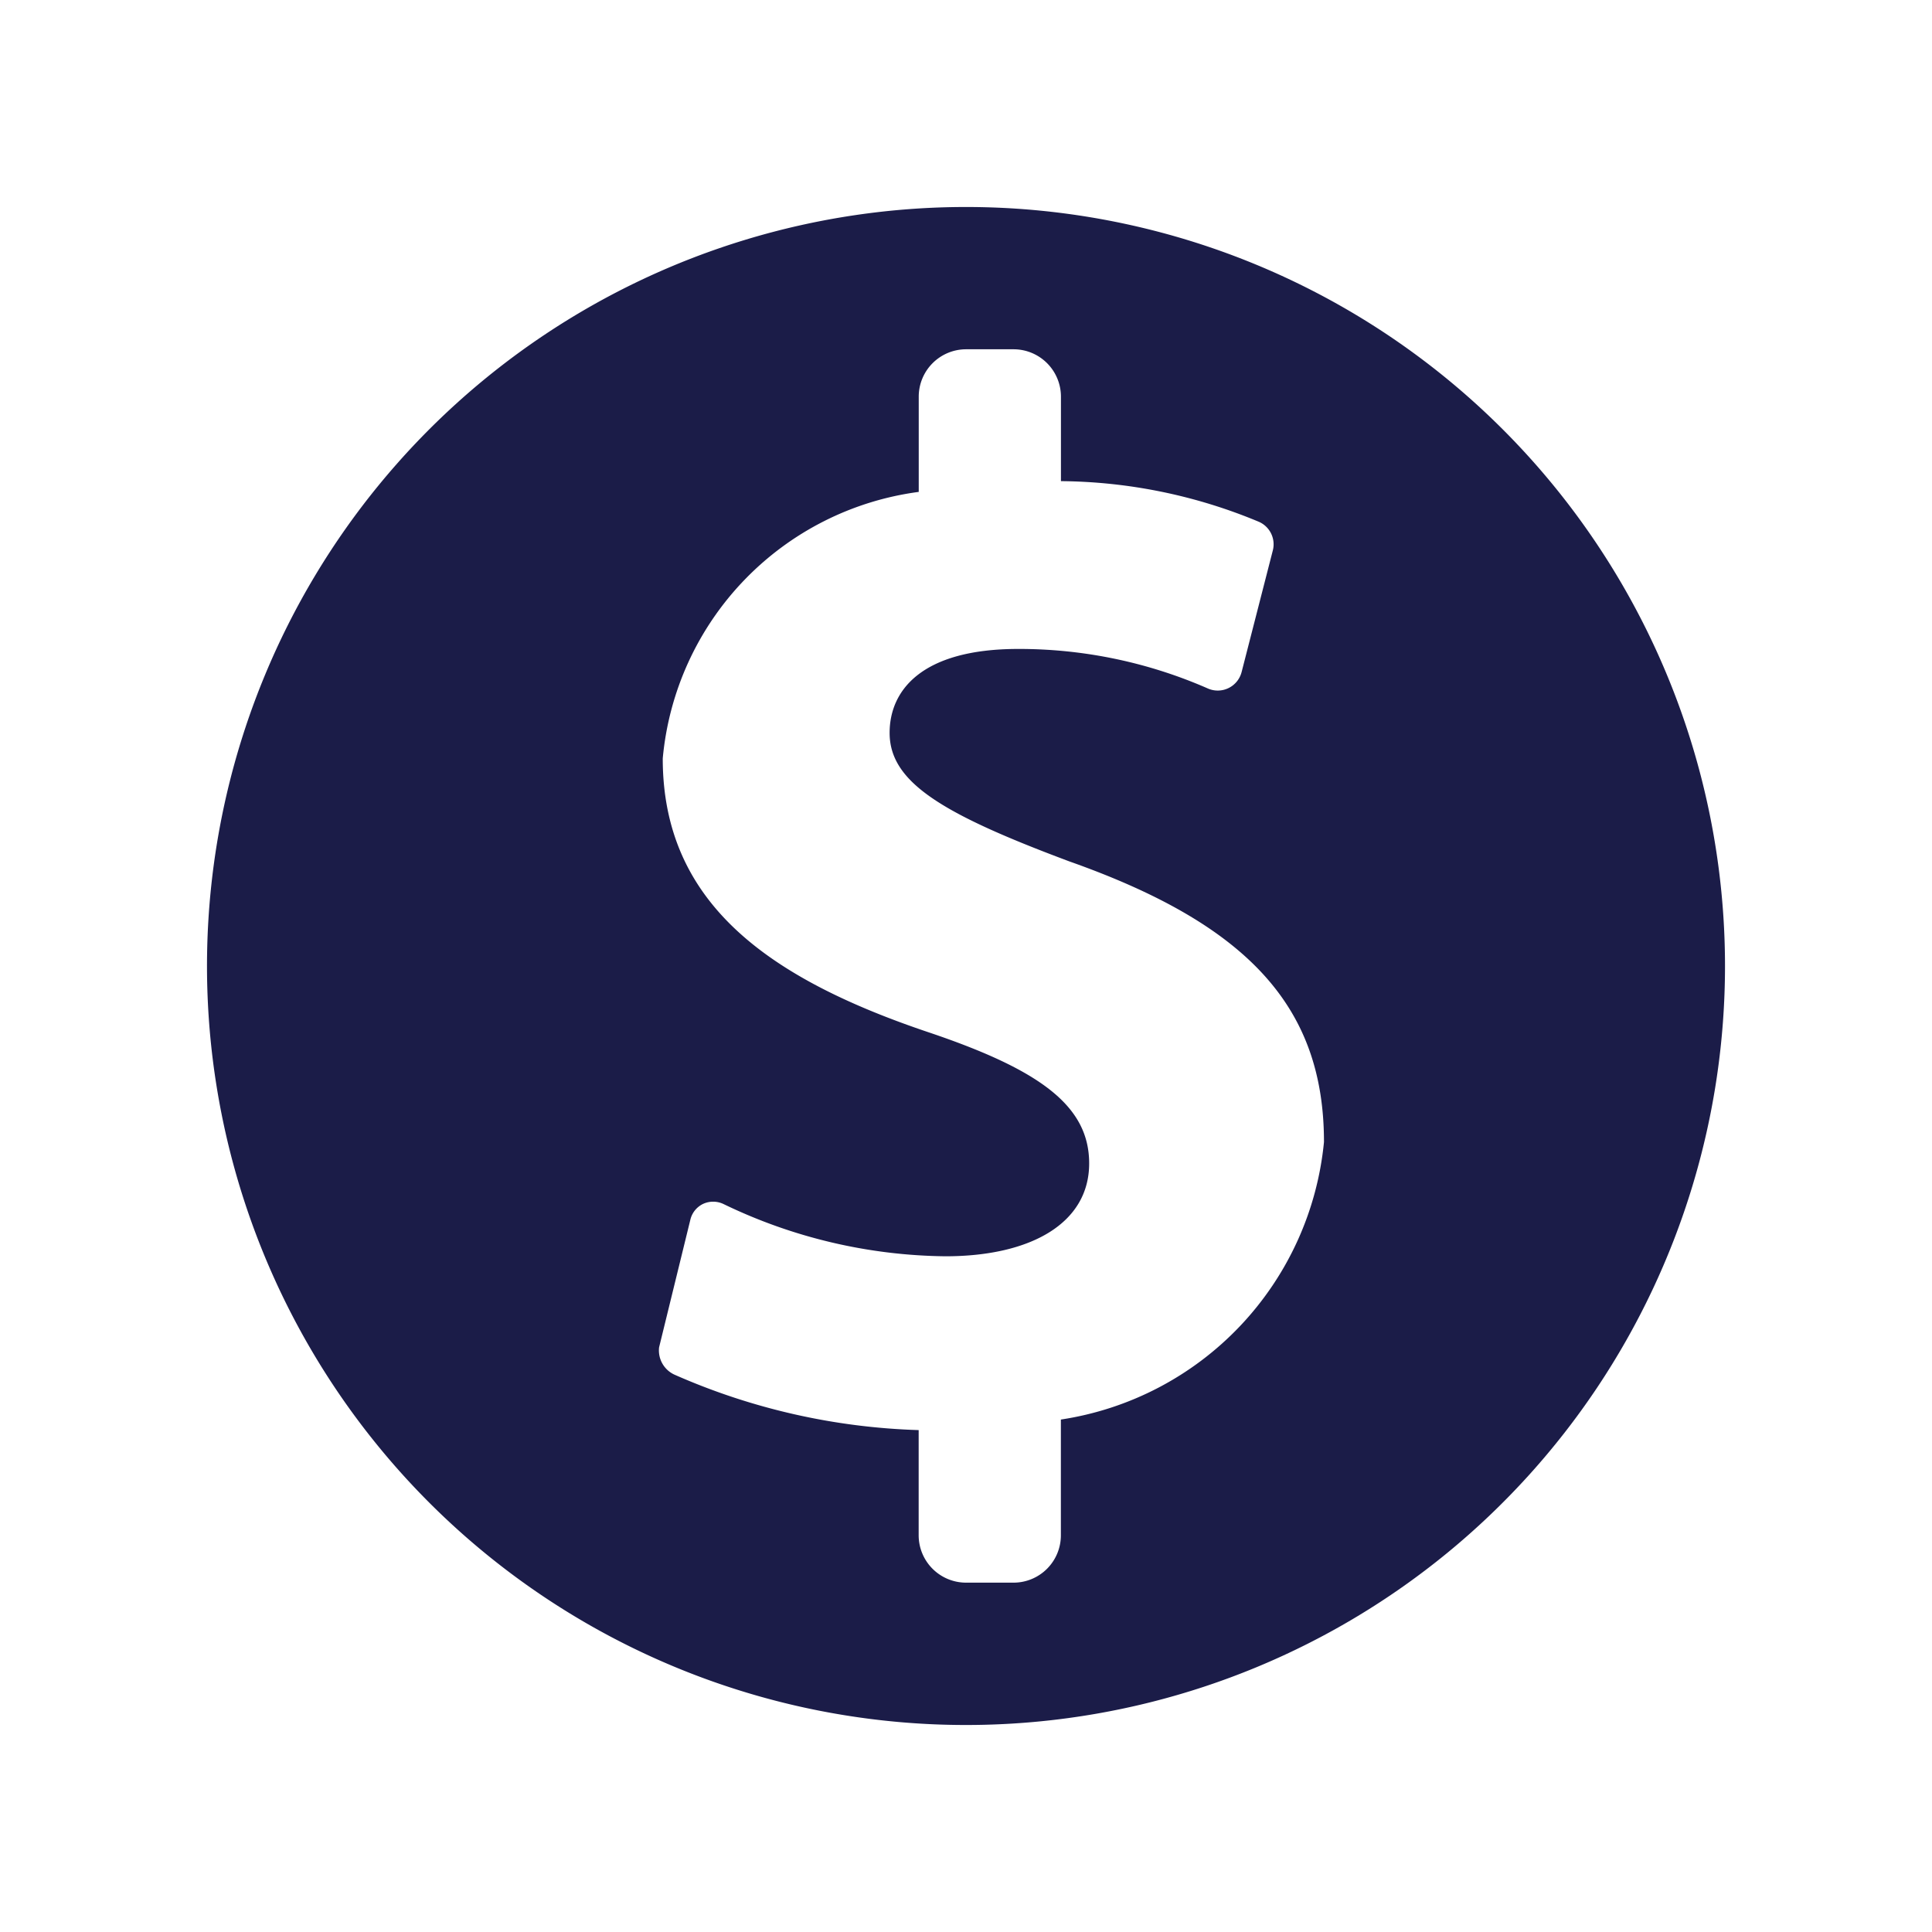 <?xml version="1.0" encoding="UTF-8" standalone="no"?>
<svg
   width="28"
   height="28"
   viewBox="0 0 28 28"
   version="1.1"
   id="svg1"
   sodipodi:docname="menu-smart-05.svg"
   inkscape:version="1.3.2 (091e20e, 2023-11-25, custom)"
   xmlns:inkscape="http://www.inkscape.org/namespaces/inkscape"
   xmlns:sodipodi="http://sodipodi.sourceforge.net/DTD/sodipodi-0.dtd"
   xmlns="http://www.w3.org/2000/svg"
   xmlns:svg="http://www.w3.org/2000/svg">
  <defs
     id="defs1" />
  <sodipodi:namedview
     id="namedview1"
     pagecolor="#ffffff"
     bordercolor="#000000"
     borderopacity="0.25"
     inkscape:showpageshadow="2"
     inkscape:pageopacity="0.0"
     inkscape:pagecheckerboard="0"
     inkscape:deskcolor="#d1d1d1"
     inkscape:zoom="53.821429"
     inkscape:cx="14"
     inkscape:cy="14"
     inkscape:window-width="3200"
     inkscape:window-height="1721"
     inkscape:window-x="2391"
     inkscape:window-y="-9"
     inkscape:window-maximized="1"
     inkscape:current-layer="svg1" />
  <g
     id="SMART-blue"
     transform="translate(-1317 -861)">
    <rect
       id="Rectangle_2196"
       data-name="Rectangle 2196"
       width="28"
       height="28"
       transform="translate(1317 861)"
       fill="rgba(255,255,255,0)" />
    <path
       id="Path_10357"
       data-name="Path 10357"
       d="M 1331,864 A 11,11 0 1 0 1342,875 11,11 0 0 0 1331,864 Z m 1.375,17.574 v 1.676 a 0.686,0.686 0 0 1 -0.687,0.687 h -0.687 a 0.687,0.687 0 0 1 -0.687,-0.687 v -1.524 a 9.467,9.467 0 0 1 -3.529,-0.799 0.386,0.386 0 0 1 -0.233,-0.4 l 0.452,-1.845 a 0.342,0.342 0 0 1 0.183,-0.233 0.348,0.348 0 0 1 0.297,0 7.563,7.563 0 0 0 3.217,0.758 c 1.238,0 2.084,-0.478 2.084,-1.346 0,-0.826 -0.696,-1.348 -2.303,-1.892 -2.326,-0.779 -3.877,-1.869 -3.877,-3.977 a 4.291,4.291 0 0 1 3.71,-3.863 v -1.38 a 0.687,0.687 0 0 1 0.687,-0.687 h 0.687 a 0.687,0.687 0 0 1 0.687,0.687 v 1.224 a 7.594,7.594 0 0 1 2.868,0.589 0.356,0.356 0 0 1 0.203,0.414 l -0.453,1.765 a 0.357,0.357 0 0 1 -0.482,0.24 6.816,6.816 0 0 0 -2.754,-0.576 c -1.412,0 -1.865,0.609 -1.865,1.216 0,0.717 0.76,1.174 2.61,1.865 2.583,0.914 3.685,2.108 3.685,4.065 a 4.508,4.508 0 0 1 -3.812,4.022 z"
       fill="#1b1c48"
       style="stroke-width:1.332" />
  </g>
</svg>
